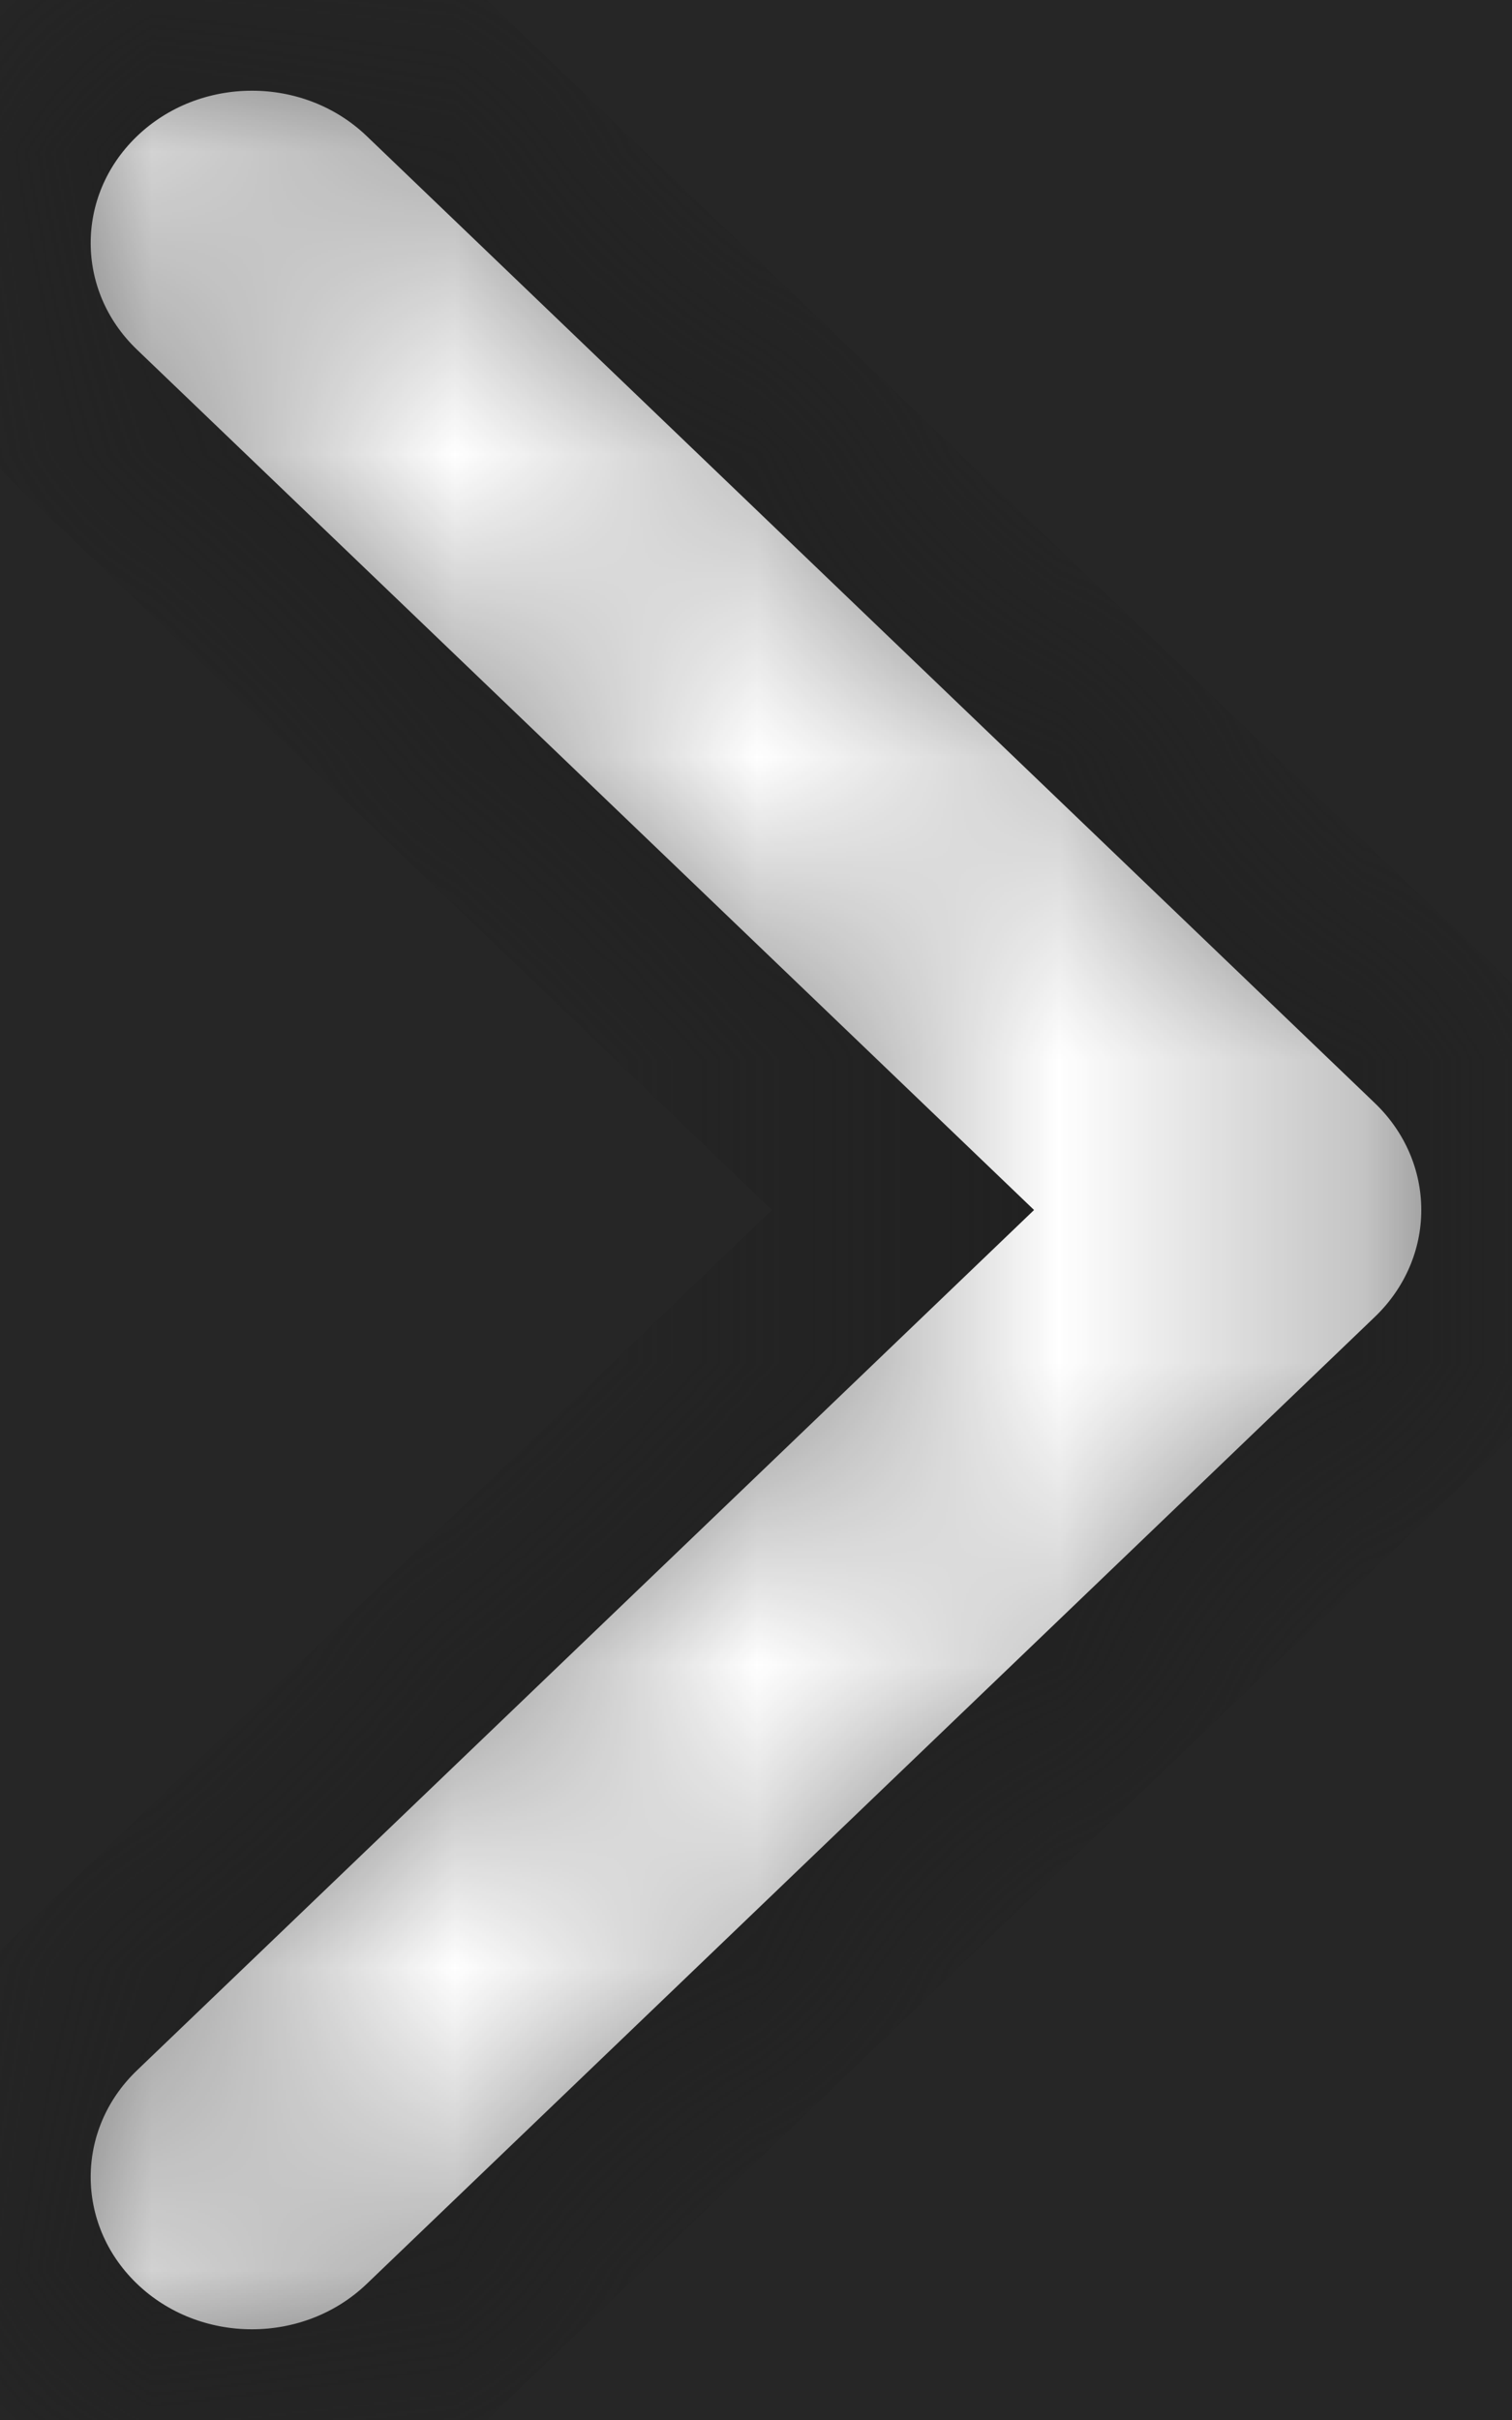 <svg width="5" height="8" viewBox="0 0 5 8" fill="none" xmlns="http://www.w3.org/2000/svg">
<rect width="5" height="8" fill="#1E1E1E"/>
<rect x="-1340" y="-811" width="1440" height="1466" rx="25" fill="#161616"/>
<rect x="-514.5" y="-171.5" width="555" height="753" rx="11.5" fill="#212121" stroke="#2C2C2C"/>
<mask id="mask0_0_1" style="mask-type:alpha" maskUnits="userSpaceOnUse" x="-516" y="-172" width="557" height="754">
<rect x="-515.307" y="-172" width="556.307" height="754" rx="12" fill="#212121"/>
</mask>
<g mask="url(#mask0_0_1)">
<g opacity="0.45">
<path d="M125.101 181.155C116.059 192.654 107.192 203.804 94.791 210.77C76.619 220.962 56.884 227.213 37.325 233.754C-1.502 246.729 -38.824 263.385 -74.889 283.128C-85.611 289 -95.88 295.753 -106.602 301.609C-111.028 304.028 -116.403 304.575 -120.844 306.994C-136.868 315.71 -151.885 326.297 -168.304 334.374C-175.315 337.826 -182.225 339.88 -189.806 340.351C-192.932 340.549 -196.452 340.306 -199.067 341.72C-206.531 345.751 -210.68 340.564 -213.105 335.438C-215.413 330.586 -213.075 325.84 -208.197 322.038C-183.773 302.994 -156.253 289.197 -130.879 271.766C-102.015 251.931 -71.515 235.153 -39.919 220.536C-33.711 217.661 -26.875 216.185 -21.236 211.896C-22.595 208.778 -25.049 209.249 -27.05 209.052C-68.637 204.884 -109.713 196.974 -150.994 190.677C-162.388 188.943 -172.715 183.558 -183.714 180.455C-186.797 179.588 -188.769 176.5 -188.55 173.504C-187.834 163.693 -190.828 153.912 -188.52 144.132C-186.972 137.515 -183.057 135.538 -176.688 133.347C-158.561 127.141 -143.588 138.823 -126.994 140.664C-105.799 143.006 -84.808 147.433 -63.729 151.037C-61.392 151.433 -59.42 151.174 -57.769 149.273C-52.978 143.721 -50.597 136.572 -45.178 131.431C-45.601 130.853 -46.039 130.259 -46.463 129.681C-54.453 130.898 -62.444 132.206 -70.463 133.286C-88.284 135.69 -105.755 134.61 -122.933 128.465C-143.822 120.996 -156.413 102.348 -158.049 79.41C-159.598 57.825 -155.873 38.782 -141.221 22.78C-139.571 20.985 -139.016 18.901 -139.98 15.95C-141.601 10.976 -142.332 5.728 -141.441 0.268C-139.907 -9.254 -134.414 -13.696 -125.971 -17.346C-109.553 -24.435 -92.111 -24.997 -74.349 -29.515C-88.898 -37.303 -102.716 -45.76 -110.838 -61.306C-119.033 -76.988 -118.726 -93.994 -118.609 -110.878C-118.507 -128.005 -116.272 -144.752 -103.564 -158.564C-99.824 -150.183 -101.445 -142.379 -101.11 -134.728C-100.189 -113.737 -94.054 -95.773 -75.035 -84.746C-68.959 -81.217 -63.101 -81.612 -56.703 -81.931C-52.218 -101.188 -39.7 -115.106 -28.291 -129.587C-22.624 -136.767 -17.117 -144.113 -10.573 -150.624C10.301 -171.371 34.55 -185.837 62.888 -190.78C81.031 -193.944 99.188 -191.419 114.072 -177.668C120.733 -171.508 125.685 -148.479 121.873 -139.276C113.181 -118.285 101.656 -99.089 83.952 -85.324C62.888 -68.957 40.86 -53.852 16.29 -43.509C2.399 -37.653 -11.434 -31.492 -26.436 -29.135C-26.962 -29.059 -27.386 -28.253 -28.335 -27.325C-25.297 -25.484 -22.405 -26.199 -19.702 -26.23C10.214 -26.518 40.144 -26.154 69.286 -18.153C85.968 -13.574 102.46 -7.688 113.094 8.238C118.776 16.756 122.559 25.791 120.091 36.546C114.072 62.784 98.764 80.566 75.056 90.909C53.598 100.264 31.453 107.595 9.439 115.307C2.15 117.863 -0.085 126.122 -4.978 131.461C-10.602 137.591 -14.385 145.516 -20.579 151.357C-24.026 154.612 -22.492 156.818 -18.607 157.213C17.386 160.879 53.028 168.165 89.24 169.458C98.72 169.792 107.674 173.321 117.213 172.835C121.727 172.606 122.107 177.839 125.101 181.201V181.155ZM-32.469 -80.517C-19.323 -83.027 -7.359 -85.4 4.371 -89.309C32.87 -98.8 57.089 -116.734 82.608 -132.097C84.244 -133.086 85.413 -134.865 86.859 -136.189C91.27 -140.189 90.335 -143.17 85.573 -146.076C73.347 -153.529 60.376 -152.768 47.506 -149.376C12.083 -140.006 -12.296 -115.654 -31.637 -84.761C-31.987 -84.198 -31.929 -83.361 -32.469 -80.517ZM-21.455 76.261C-28.438 61.735 -36.91 51.985 -51.561 48.44C-62.56 45.779 -73.662 45.2 -84.705 44.744C-99.444 44.136 -113.701 47.513 -126.658 55.514C-130.733 58.038 -131.727 60.259 -127.753 64.108C-123.225 68.473 -118.259 71.911 -112.649 74.405C-82.923 87.608 -52.934 82.041 -21.455 76.261ZM3.976 22.673C10.754 34.644 15.516 46.706 16.845 60.031C17.415 65.705 20.147 67.104 25.435 64.99C33.819 61.659 42.569 59.331 50.925 55.955C59.601 52.456 69.403 51.969 77.159 45.779C67.986 31.709 21.9 16.954 3.976 22.658V22.673Z" fill="#2C2C2C"/>
</g>
</g>
<mask id="path-5-inside-1_0_1" fill="white">
<path fill-rule="evenodd" clip-rule="evenodd" d="M0.243 0.236C0.568 -0.078 1.095 -0.079 1.421 0.234L4.755 3.431C4.912 3.582 5 3.786 5 4C5 4.214 4.912 4.418 4.755 4.569L1.421 7.766C1.095 8.079 0.568 8.078 0.243 7.764C-0.082 7.449 -0.081 6.941 0.245 6.628L2.986 4L0.245 1.372C-0.081 1.059 -0.082 0.551 0.243 0.236Z"/>
</mask>
<path fill-rule="evenodd" clip-rule="evenodd" d="M0.243 0.236C0.568 -0.078 1.095 -0.079 1.421 0.234L4.755 3.431C4.912 3.582 5 3.786 5 4C5 4.214 4.912 4.418 4.755 4.569L1.421 7.766C1.095 8.079 0.568 8.078 0.243 7.764C-0.082 7.449 -0.081 6.941 0.245 6.628L2.986 4L0.245 1.372C-0.081 1.059 -0.082 0.551 0.243 0.236Z" fill="white" stroke="#212121" stroke-width="0.6" mask="url(#path-5-inside-1_0_1)"/>
</svg>
